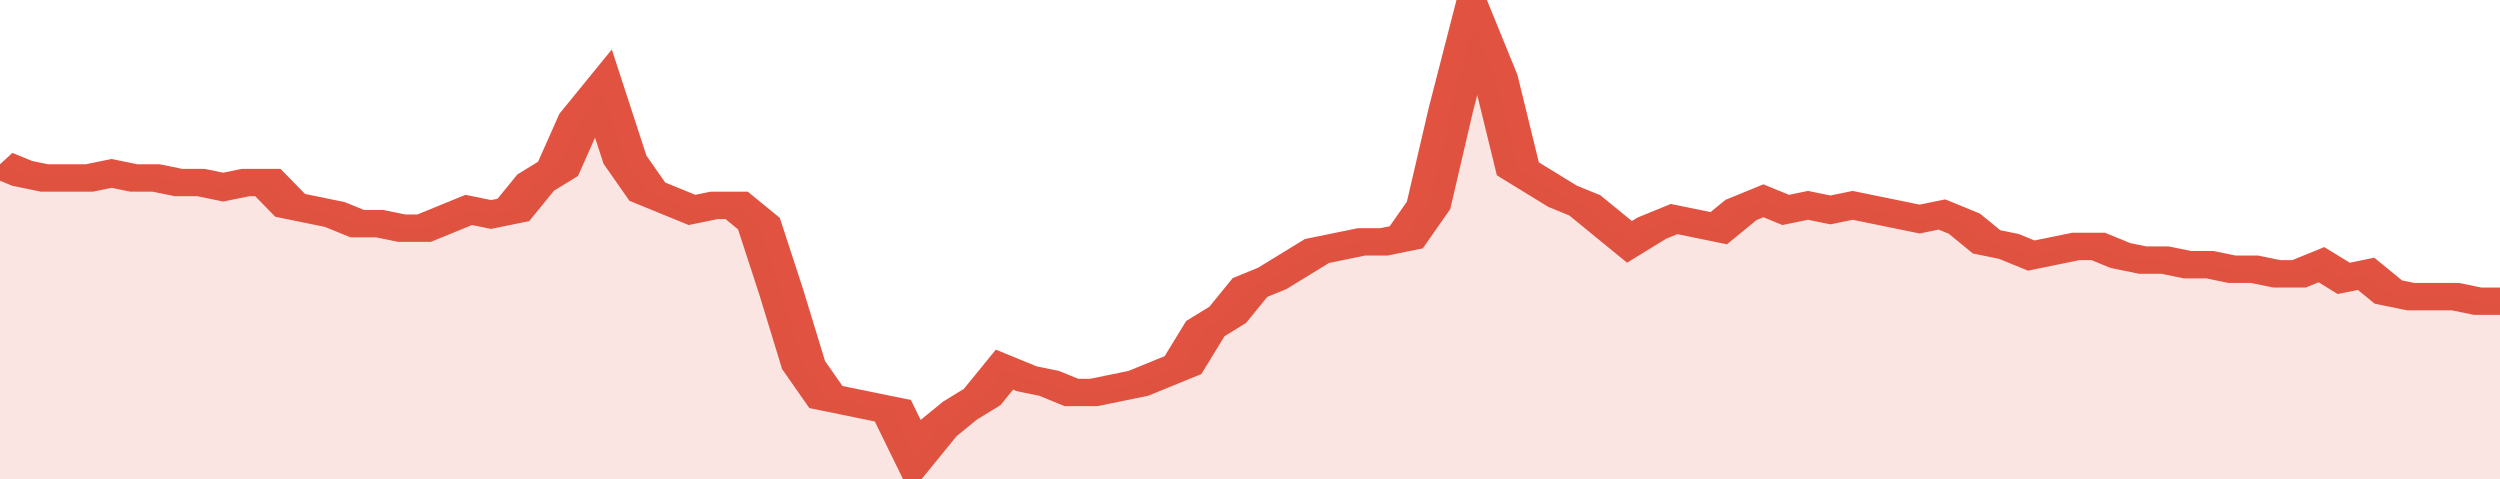 <svg xmlns="http://www.w3.org/2000/svg" viewBox="0 0 336 105" width="120" height="23" preserveAspectRatio="none">
				 <polyline fill="none" stroke="#E15241" stroke-width="6" points="0, 36 3, 38 6, 39 9, 39 12, 39 15, 38 18, 39 21, 39 24, 40 27, 40 30, 41 33, 40 36, 40 39, 45 42, 46 45, 47 48, 49 51, 49 54, 50 57, 50 60, 48 63, 46 66, 47 69, 46 72, 40 75, 37 78, 26 81, 20 84, 35 87, 42 90, 44 93, 46 96, 45 99, 45 102, 49 105, 64 108, 80 111, 87 114, 88 117, 89 120, 90 123, 100 126, 94 129, 90 132, 87 135, 81 138, 83 141, 84 144, 86 147, 86 150, 85 153, 84 156, 82 159, 80 162, 72 165, 69 168, 63 171, 61 174, 58 177, 55 180, 54 183, 53 186, 53 189, 52 192, 45 195, 24 198, 5 201, 17 204, 37 207, 40 210, 43 213, 45 216, 49 219, 53 222, 50 225, 48 228, 49 231, 50 234, 46 237, 44 240, 46 243, 45 246, 46 249, 45 252, 46 255, 47 258, 48 261, 47 264, 49 267, 53 270, 54 273, 56 276, 55 279, 54 282, 54 285, 56 288, 57 291, 57 294, 58 297, 58 300, 59 303, 59 306, 60 309, 60 312, 58 315, 61 318, 60 321, 64 324, 65 327, 65 330, 65 333, 66 336, 66 336, 66 "> </polyline>
				 <polygon fill="#E15241" opacity="0.15" points="0, 105 0, 36 3, 38 6, 39 9, 39 12, 39 15, 38 18, 39 21, 39 24, 40 27, 40 30, 41 33, 40 36, 40 39, 45 42, 46 45, 47 48, 49 51, 49 54, 50 57, 50 60, 48 63, 46 66, 47 69, 46 72, 40 75, 37 78, 26 81, 20 84, 35 87, 42 90, 44 93, 46 96, 45 99, 45 102, 49 105, 64 108, 80 111, 87 114, 88 117, 89 120, 90 123, 100 126, 94 129, 90 132, 87 135, 81 138, 83 141, 84 144, 86 147, 86 150, 85 153, 84 156, 82 159, 80 162, 72 165, 69 168, 63 171, 61 174, 58 177, 55 180, 54 183, 53 186, 53 189, 52 192, 45 195, 24 198, 5 201, 17 204, 37 207, 40 210, 43 213, 45 216, 49 219, 53 222, 50 225, 48 228, 49 231, 50 234, 46 237, 44 240, 46 243, 45 246, 46 249, 45 252, 46 255, 47 258, 48 261, 47 264, 49 267, 53 270, 54 273, 56 276, 55 279, 54 282, 54 285, 56 288, 57 291, 57 294, 58 297, 58 300, 59 303, 59 306, 60 309, 60 312, 58 315, 61 318, 60 321, 64 324, 65 327, 65 330, 65 333, 66 336, 66 336, 105 "></polygon>
			</svg>